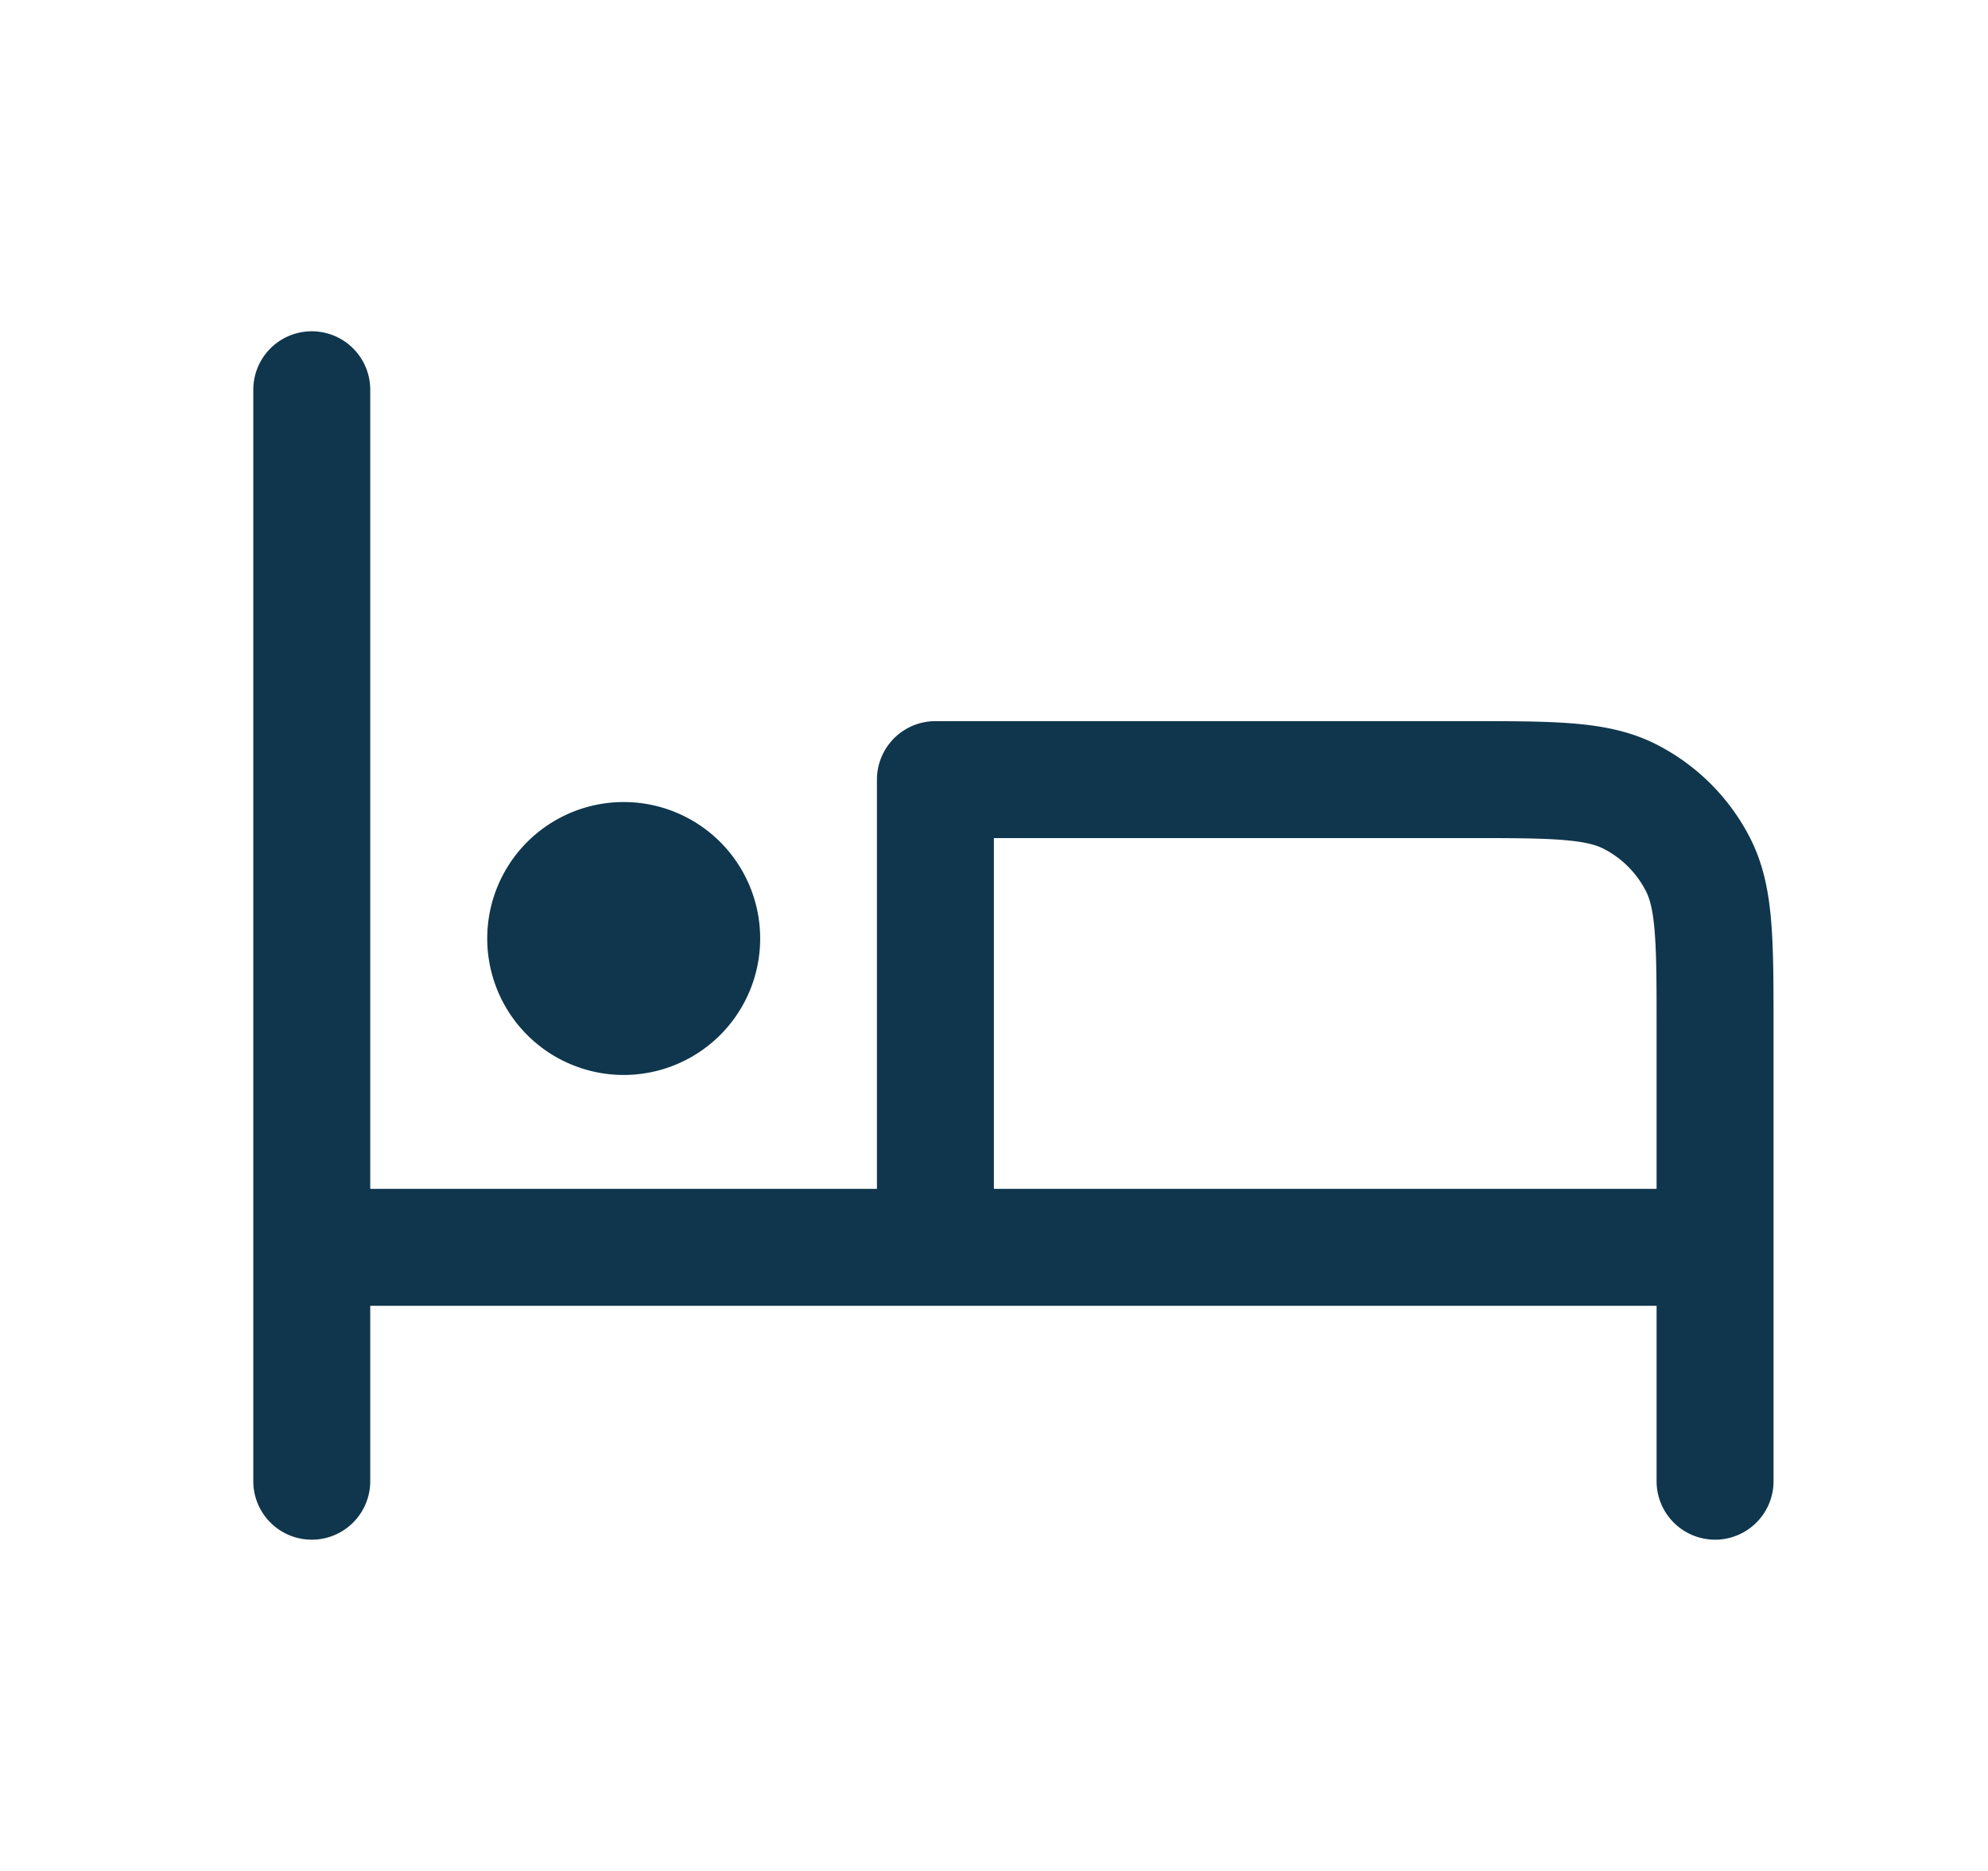 <svg width="17" height="16" fill="none" xmlns="http://www.w3.org/2000/svg"><path d="M2.666 3.333v9.334m0-2h12m0 2V8.8c0-.747 0-1.12-.145-1.405a1.333 1.333 0 0 0-.583-.583c-.285-.145-.659-.145-1.405-.145H7.999v3.818M5.333 8h.006M6 8a.667.667 0 1 1-1.333 0 .667.667 0 0 1 1.333 0Z" stroke="#0F364C" stroke-linecap="round" stroke-linejoin="round"/></svg>